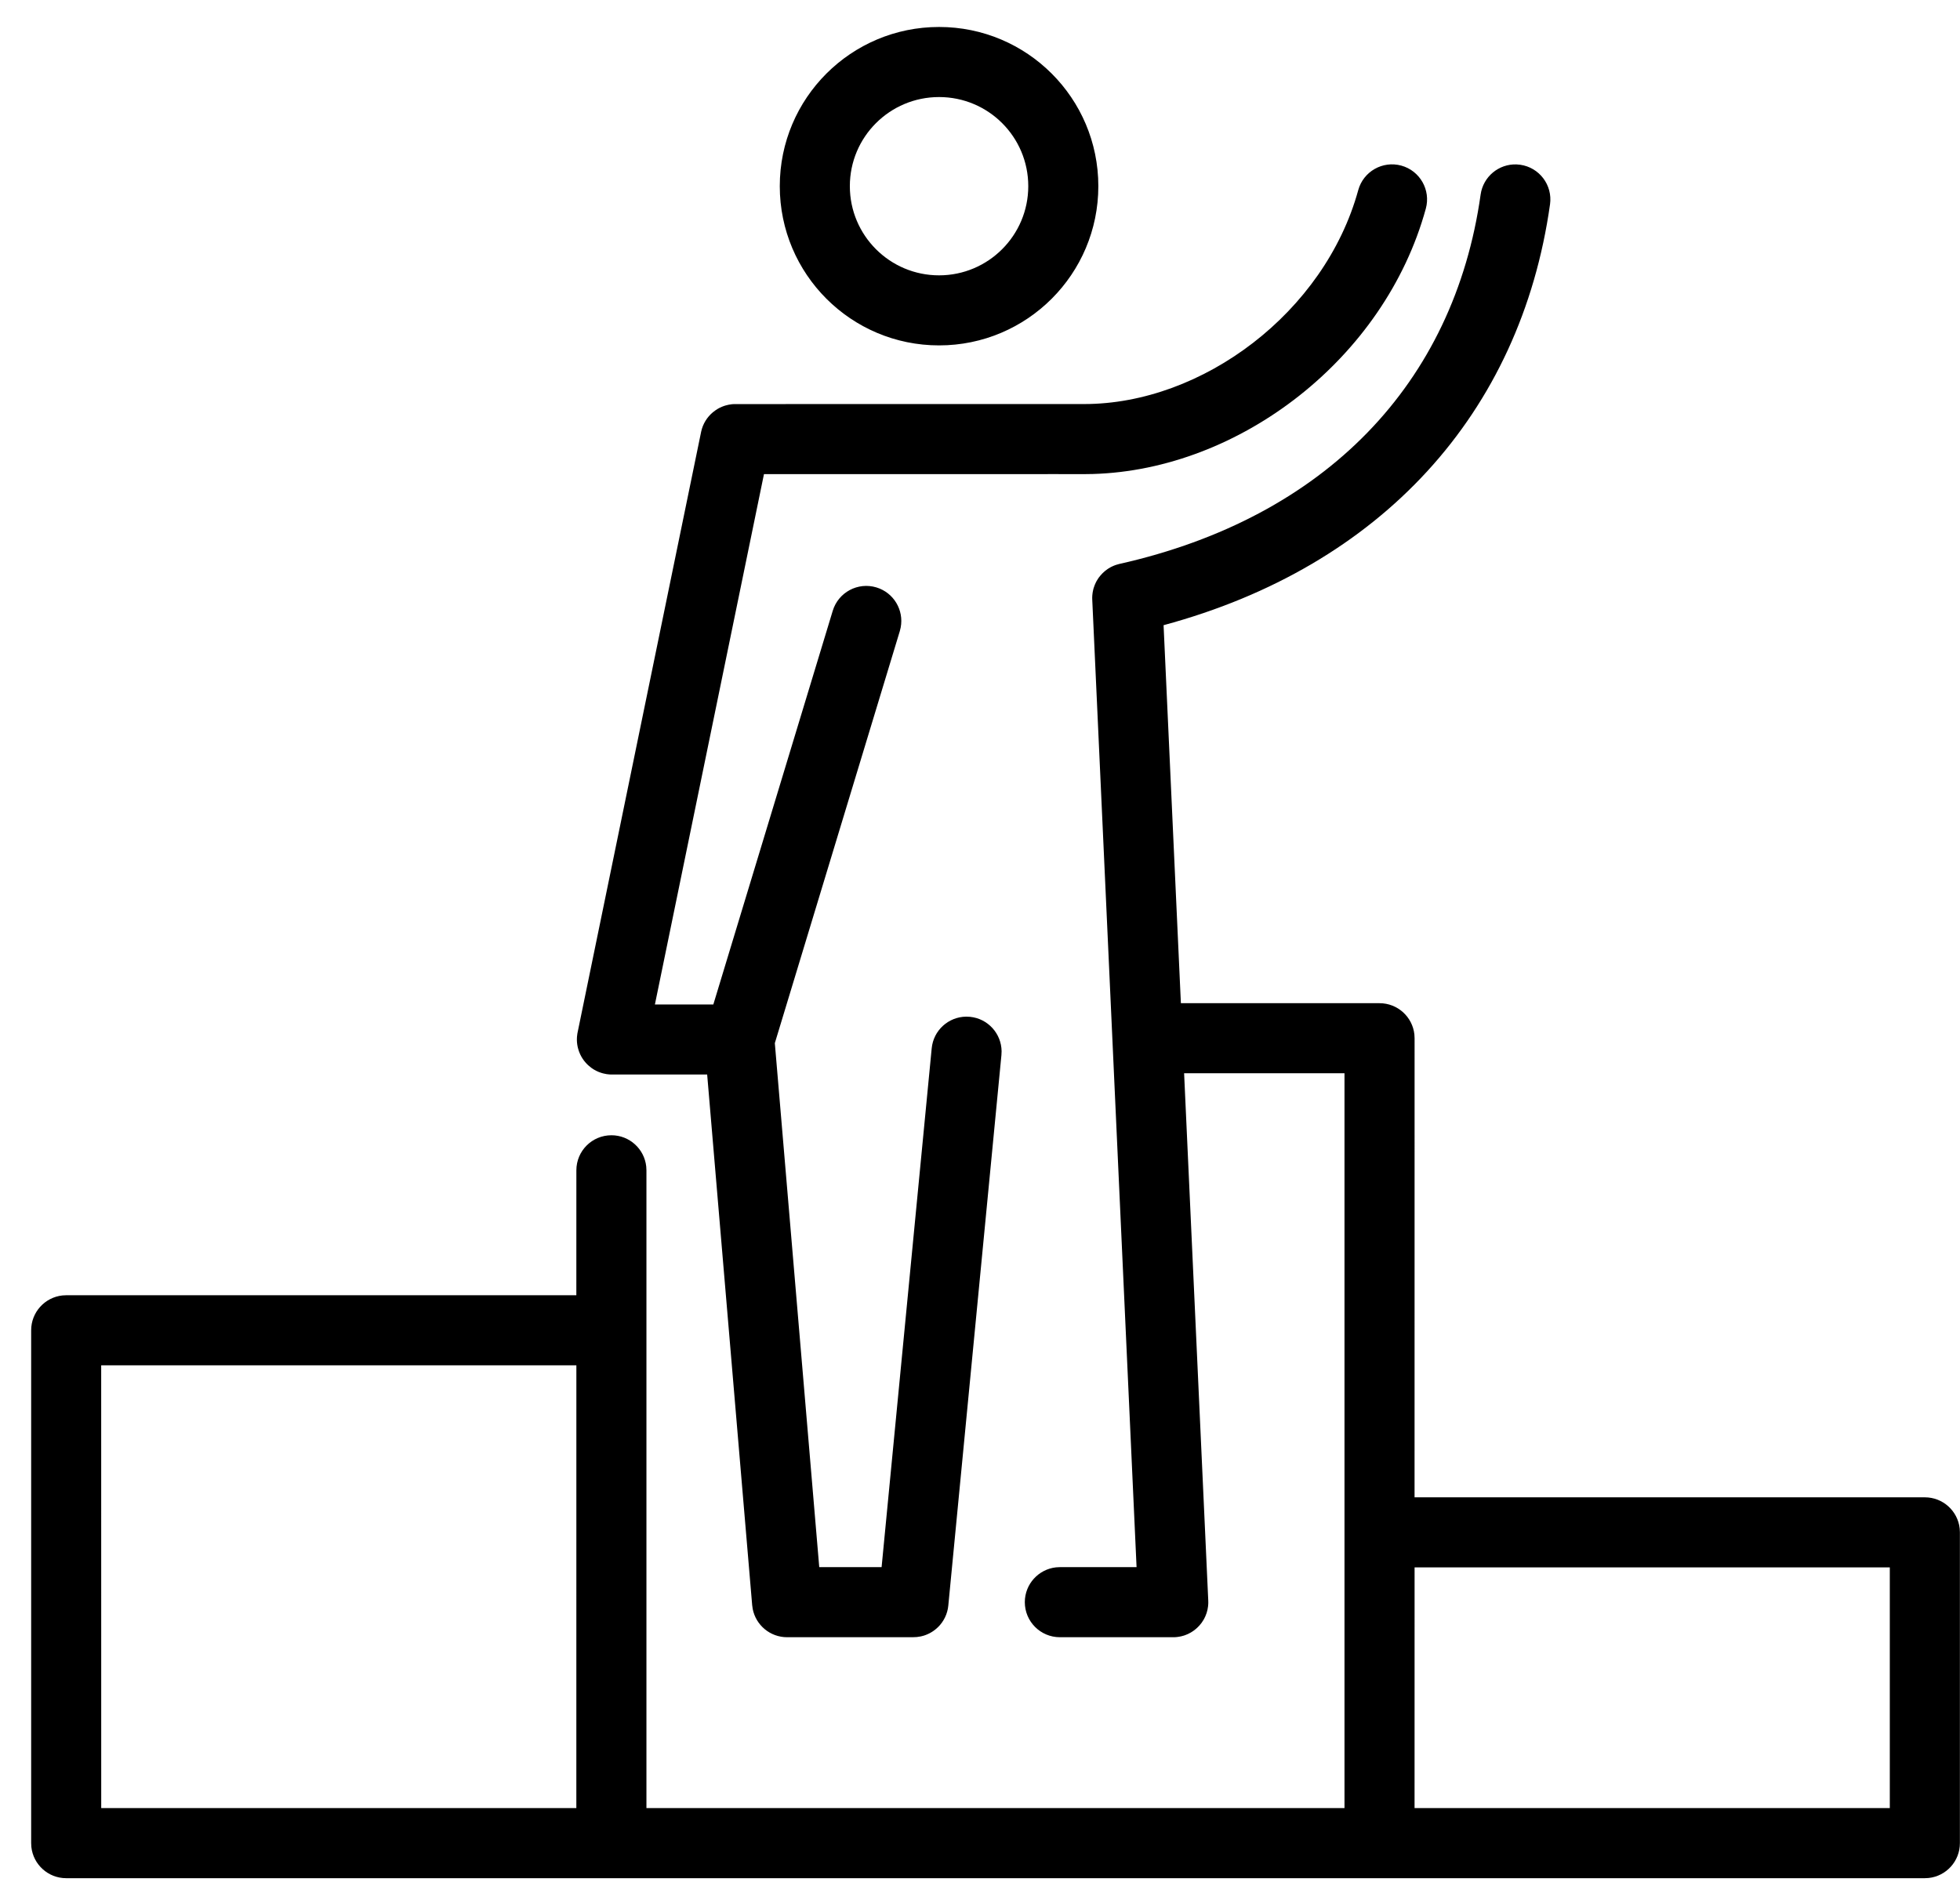 <svg width="59" height="57" viewBox="0 0 59 57" fill="none" xmlns="http://www.w3.org/2000/svg">
<path d="M45.647 4.95L45.761 4.96C46.338 5.041 46.74 5.574 46.659 6.151C45.773 12.446 41.575 17.055 35.026 18.823L35.547 30.204L41.527 30.204C42.071 30.204 42.519 30.616 42.576 31.144L42.582 31.259L42.581 45.08L57.942 45.081C58.486 45.081 58.933 45.492 58.991 46.02L58.997 46.135L58.997 55.477C58.997 55.482 58.997 55.488 58.997 55.493C58.997 56.037 58.586 56.485 58.057 56.542L57.942 56.548H1.992C1.449 56.548 1.001 56.137 0.944 55.608L0.938 55.493V40.052C0.938 39.508 1.349 39.061 1.877 39.003L1.992 38.997L17.349 38.997L17.35 35.235C17.35 34.652 17.822 34.18 18.405 34.18C18.948 34.18 19.396 34.591 19.453 35.12L19.459 35.235L19.459 54.438H40.472L40.472 32.313L35.644 32.313L36.371 48.19C36.374 48.24 36.372 48.29 36.368 48.339L36.372 48.238C36.372 48.283 36.369 48.327 36.364 48.37C36.356 48.436 36.342 48.5 36.322 48.562C36.319 48.569 36.316 48.578 36.313 48.586C36.305 48.612 36.294 48.638 36.283 48.664C36.279 48.671 36.276 48.679 36.272 48.687C36.261 48.711 36.249 48.734 36.237 48.756C36.23 48.767 36.224 48.778 36.217 48.788C36.205 48.81 36.191 48.831 36.176 48.851C36.171 48.857 36.167 48.863 36.163 48.869C36.124 48.921 36.08 48.97 36.032 49.014C36.025 49.02 36.019 49.026 36.012 49.031C35.995 49.048 35.976 49.063 35.957 49.077C35.943 49.087 35.929 49.097 35.915 49.107C35.899 49.119 35.883 49.129 35.866 49.139C35.856 49.145 35.847 49.15 35.837 49.156C35.812 49.171 35.785 49.185 35.758 49.197C35.754 49.198 35.75 49.2 35.746 49.202C35.719 49.214 35.692 49.225 35.664 49.235C35.654 49.238 35.643 49.241 35.632 49.245C35.61 49.252 35.587 49.259 35.563 49.264C35.548 49.267 35.533 49.27 35.519 49.273C35.496 49.278 35.472 49.282 35.448 49.285C35.442 49.285 35.437 49.286 35.432 49.286L35.411 49.289C35.396 49.29 35.381 49.291 35.366 49.292L35.337 49.292L35.317 49.293H31.904C31.321 49.293 30.849 48.82 30.849 48.238C30.849 47.694 31.261 47.247 31.789 47.189L31.904 47.183L34.213 47.183L32.879 18.055L32.878 18.032C32.877 18.007 32.877 17.983 32.878 17.959L32.879 18.055C32.877 18.01 32.877 17.966 32.881 17.922C32.883 17.899 32.885 17.875 32.889 17.852C32.891 17.839 32.893 17.825 32.896 17.811C32.901 17.784 32.907 17.759 32.913 17.733C32.916 17.722 32.919 17.711 32.923 17.7C32.931 17.675 32.939 17.651 32.948 17.628C32.951 17.619 32.954 17.611 32.958 17.603C32.965 17.586 32.972 17.569 32.98 17.553C32.988 17.535 32.997 17.518 33.006 17.501C33.014 17.488 33.022 17.474 33.03 17.461C33.041 17.442 33.052 17.425 33.064 17.407C33.073 17.395 33.081 17.384 33.09 17.372C33.102 17.357 33.114 17.341 33.127 17.326C33.145 17.305 33.163 17.284 33.183 17.265C33.187 17.261 33.191 17.256 33.196 17.252C33.24 17.208 33.289 17.168 33.341 17.133C33.35 17.127 33.36 17.12 33.37 17.114C33.388 17.103 33.407 17.091 33.426 17.081C33.439 17.074 33.452 17.067 33.465 17.061C33.483 17.052 33.501 17.044 33.519 17.036C33.537 17.028 33.556 17.021 33.575 17.014C33.586 17.01 33.598 17.006 33.61 17.003C33.638 16.993 33.666 16.986 33.694 16.979C33.696 16.979 33.698 16.978 33.7 16.978C39.902 15.582 43.771 11.54 44.57 5.857C44.646 5.319 45.115 4.933 45.647 4.95ZM17.35 41.106H3.046L3.047 54.438H17.349L17.35 41.106ZM56.887 47.19H42.582L42.581 54.438H56.887L56.887 47.19ZM42.182 4.986C42.743 5.14 43.074 5.721 42.92 6.282C41.683 10.792 37.317 14.144 32.897 14.271L32.636 14.275L31.837 14.274L22.997 14.275L19.714 30.242H21.473L25.067 18.39C25.236 17.832 25.825 17.517 26.383 17.686C26.903 17.844 27.212 18.367 27.113 18.89L27.086 19.002L23.324 31.407L24.661 47.183L26.538 47.182L28.046 31.563C28.098 31.021 28.55 30.616 29.082 30.609L29.197 30.614C29.738 30.666 30.144 31.119 30.15 31.65L30.145 31.765L28.546 48.338L28.551 48.237C28.551 48.501 28.454 48.743 28.294 48.928C28.29 48.931 28.288 48.934 28.285 48.937L28.294 48.928C28.178 49.061 28.029 49.166 27.859 49.228C27.85 49.231 27.841 49.234 27.833 49.237C27.822 49.241 27.811 49.244 27.799 49.248C27.774 49.255 27.75 49.261 27.725 49.267C27.721 49.268 27.716 49.269 27.711 49.27C27.678 49.277 27.646 49.282 27.613 49.285C27.613 49.285 27.612 49.286 27.611 49.286L27.601 49.287C27.565 49.29 27.529 49.292 27.493 49.292L27.456 49.293H23.693C23.184 49.293 22.754 48.931 22.658 48.442L22.642 48.327L21.287 32.351L18.42 32.351L18.383 32.351C18.359 32.35 18.335 32.348 18.311 32.346L18.42 32.351C18.367 32.351 18.315 32.347 18.264 32.34C18.246 32.337 18.227 32.333 18.208 32.329C18.172 32.322 18.145 32.315 18.117 32.307L18.208 32.329C18.169 32.322 18.131 32.312 18.095 32.3C18.068 32.291 18.043 32.282 18.018 32.272C18.008 32.267 17.999 32.263 17.989 32.259C17.976 32.253 17.962 32.247 17.948 32.24C17.896 32.214 17.846 32.184 17.8 32.15C17.733 32.1 17.674 32.046 17.622 31.985C17.593 31.953 17.567 31.918 17.543 31.882C17.484 31.794 17.438 31.696 17.408 31.592C17.381 31.502 17.367 31.407 17.365 31.31L17.366 31.297L17.366 31.259C17.367 31.239 17.368 31.218 17.37 31.198L17.372 31.187C17.374 31.163 17.376 31.144 17.379 31.126L17.387 31.084L21.104 13.008L21.107 12.994C21.157 12.762 21.284 12.559 21.46 12.412C21.486 12.39 21.513 12.37 21.541 12.351C21.58 12.324 21.621 12.299 21.663 12.278C21.707 12.256 21.753 12.237 21.799 12.221C21.816 12.215 21.829 12.211 21.842 12.208C21.9 12.191 21.959 12.179 22.02 12.172C22.02 12.172 22.021 12.172 22.022 12.172L22.036 12.17C22.072 12.167 22.109 12.165 22.146 12.166L30.414 12.165L32.636 12.165C36.201 12.165 39.877 9.4 40.886 5.724C41.04 5.163 41.62 4.832 42.182 4.986ZM28.268 0.812C30.916 0.812 33.062 2.956 33.062 5.605C33.062 8.253 30.915 10.399 28.268 10.399C25.62 10.399 23.473 8.253 23.473 5.605C23.473 2.956 25.619 0.812 28.268 0.812ZM28.268 2.922C26.784 2.922 25.582 4.122 25.582 5.605C25.582 7.088 26.785 8.29 28.268 8.29C29.75 8.29 30.953 7.087 30.953 5.605C30.953 4.122 29.752 2.922 28.268 2.922Z" fill="black"/>
</svg>
